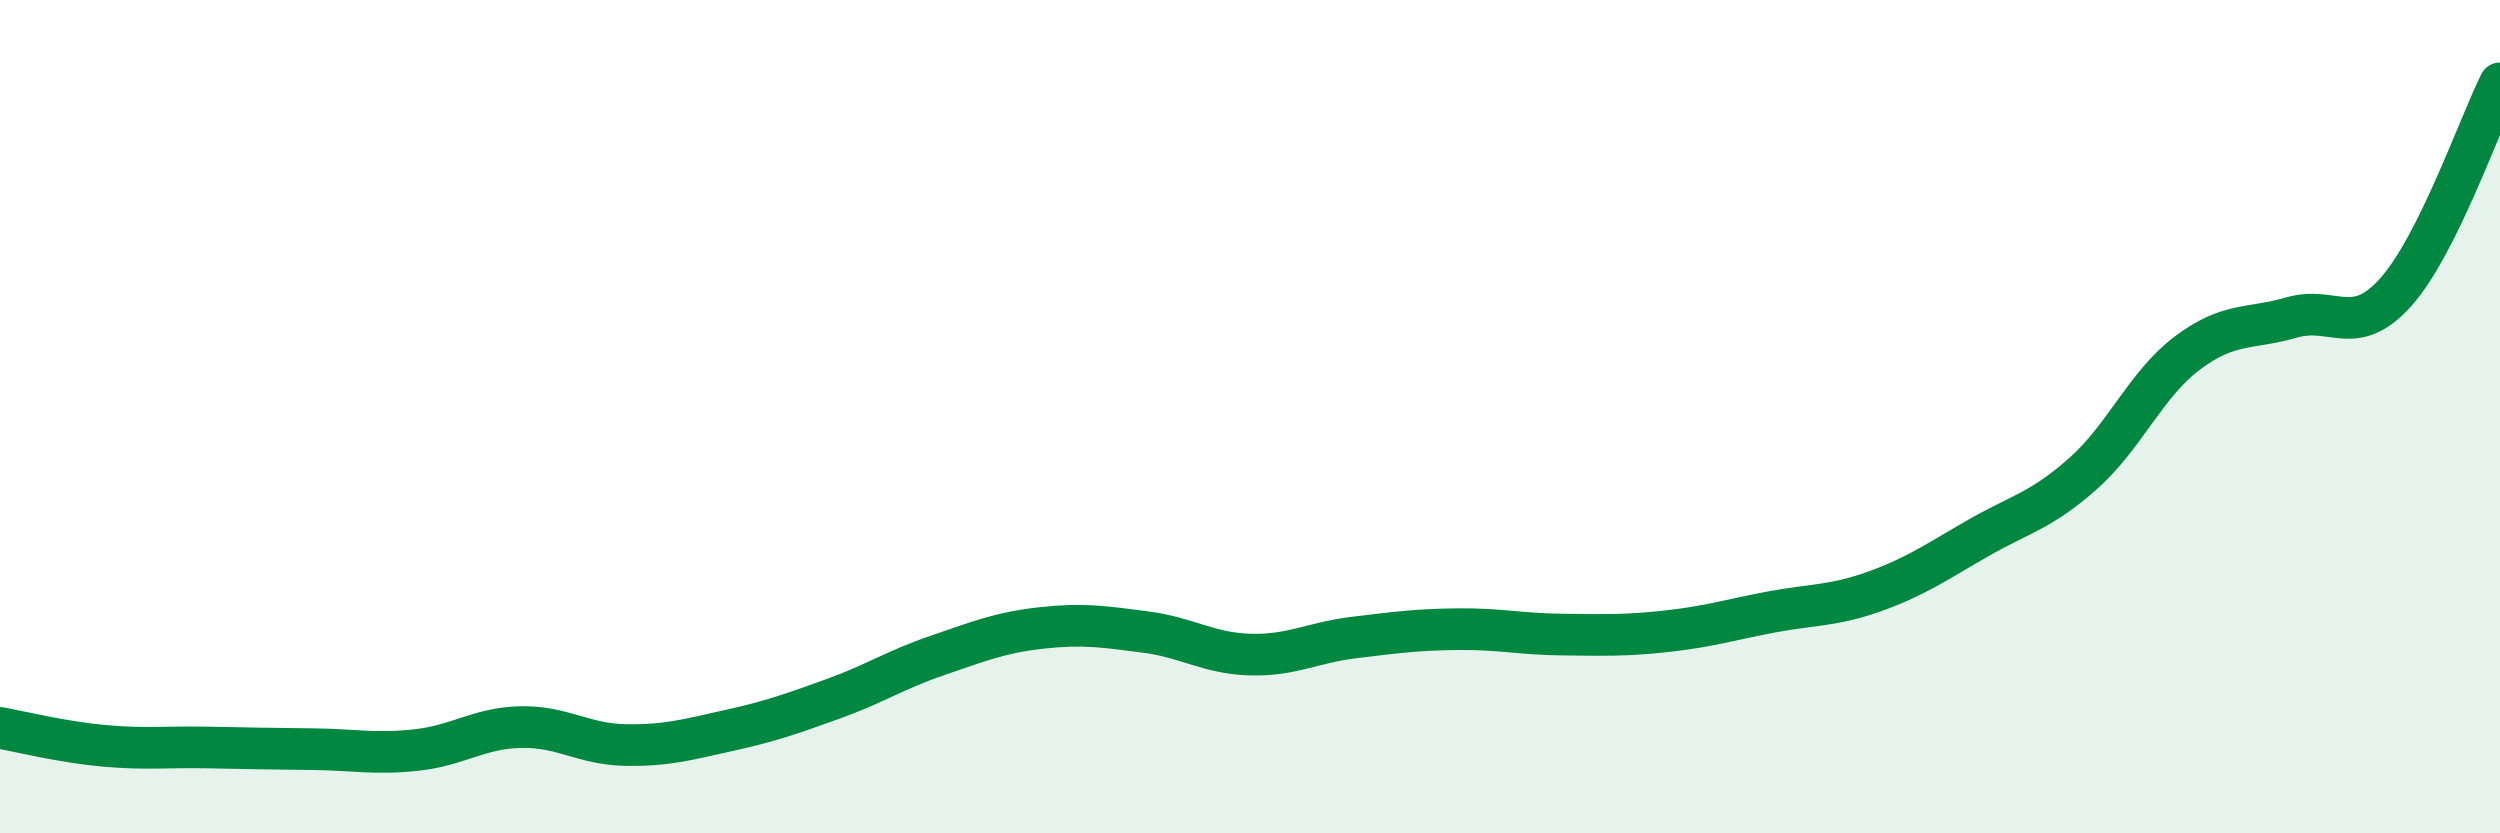 
    <svg width="60" height="20" viewBox="0 0 60 20" xmlns="http://www.w3.org/2000/svg">
      <path
        d="M 0,17.47 C 0.5,17.56 1.5,17.81 2.5,17.9 C 3.5,17.99 4,17.92 5,17.94 C 6,17.96 6.5,17.97 7.5,17.98 C 8.5,17.99 9,18.11 10,18 C 11,17.89 11.5,17.47 12.5,17.45 C 13.5,17.43 14,17.86 15,17.88 C 16,17.9 16.5,17.75 17.5,17.53 C 18.5,17.31 19,17.13 20,16.77 C 21,16.41 21.5,16.07 22.5,15.73 C 23.5,15.39 24,15.18 25,15.07 C 26,14.96 26.5,15.04 27.5,15.17 C 28.5,15.3 29,15.68 30,15.71 C 31,15.74 31.5,15.42 32.5,15.3 C 33.5,15.18 34,15.11 35,15.1 C 36,15.09 36.5,15.22 37.5,15.23 C 38.5,15.24 39,15.26 40,15.15 C 41,15.04 41.5,14.88 42.5,14.69 C 43.5,14.5 44,14.55 45,14.19 C 46,13.83 46.5,13.47 47.5,12.9 C 48.5,12.33 49,12.25 50,11.36 C 51,10.47 51.5,9.22 52.5,8.47 C 53.5,7.72 54,7.91 55,7.62 C 56,7.33 56.5,8.13 57.5,7.01 C 58.5,5.89 59.5,3 60,2L60 20L0 20Z"
        fill="#008740"
        opacity="0.1"
        stroke-linecap="round"
        stroke-linejoin="round"
      />
      <path
        d="M 0,17.47 C 0.5,17.56 1.5,17.81 2.5,17.9 C 3.5,17.99 4,17.92 5,17.94 C 6,17.96 6.5,17.97 7.5,17.98 C 8.5,17.99 9,18.11 10,18 C 11,17.89 11.5,17.47 12.5,17.45 C 13.5,17.43 14,17.86 15,17.88 C 16,17.9 16.5,17.75 17.5,17.53 C 18.5,17.31 19,17.13 20,16.77 C 21,16.41 21.5,16.07 22.5,15.73 C 23.5,15.39 24,15.18 25,15.07 C 26,14.96 26.5,15.04 27.5,15.17 C 28.5,15.3 29,15.68 30,15.71 C 31,15.74 31.5,15.42 32.5,15.3 C 33.5,15.18 34,15.11 35,15.1 C 36,15.09 36.5,15.22 37.5,15.23 C 38.5,15.24 39,15.26 40,15.15 C 41,15.04 41.5,14.88 42.5,14.69 C 43.5,14.5 44,14.55 45,14.19 C 46,13.83 46.5,13.47 47.5,12.9 C 48.5,12.33 49,12.25 50,11.36 C 51,10.47 51.5,9.22 52.5,8.47 C 53.5,7.72 54,7.91 55,7.62 C 56,7.33 56.5,8.13 57.5,7.01 C 58.5,5.89 59.5,3 60,2"
        stroke="#008740"
        stroke-width="1"
        fill="none"
        stroke-linecap="round"
        stroke-linejoin="round"
      />
    </svg>
  
